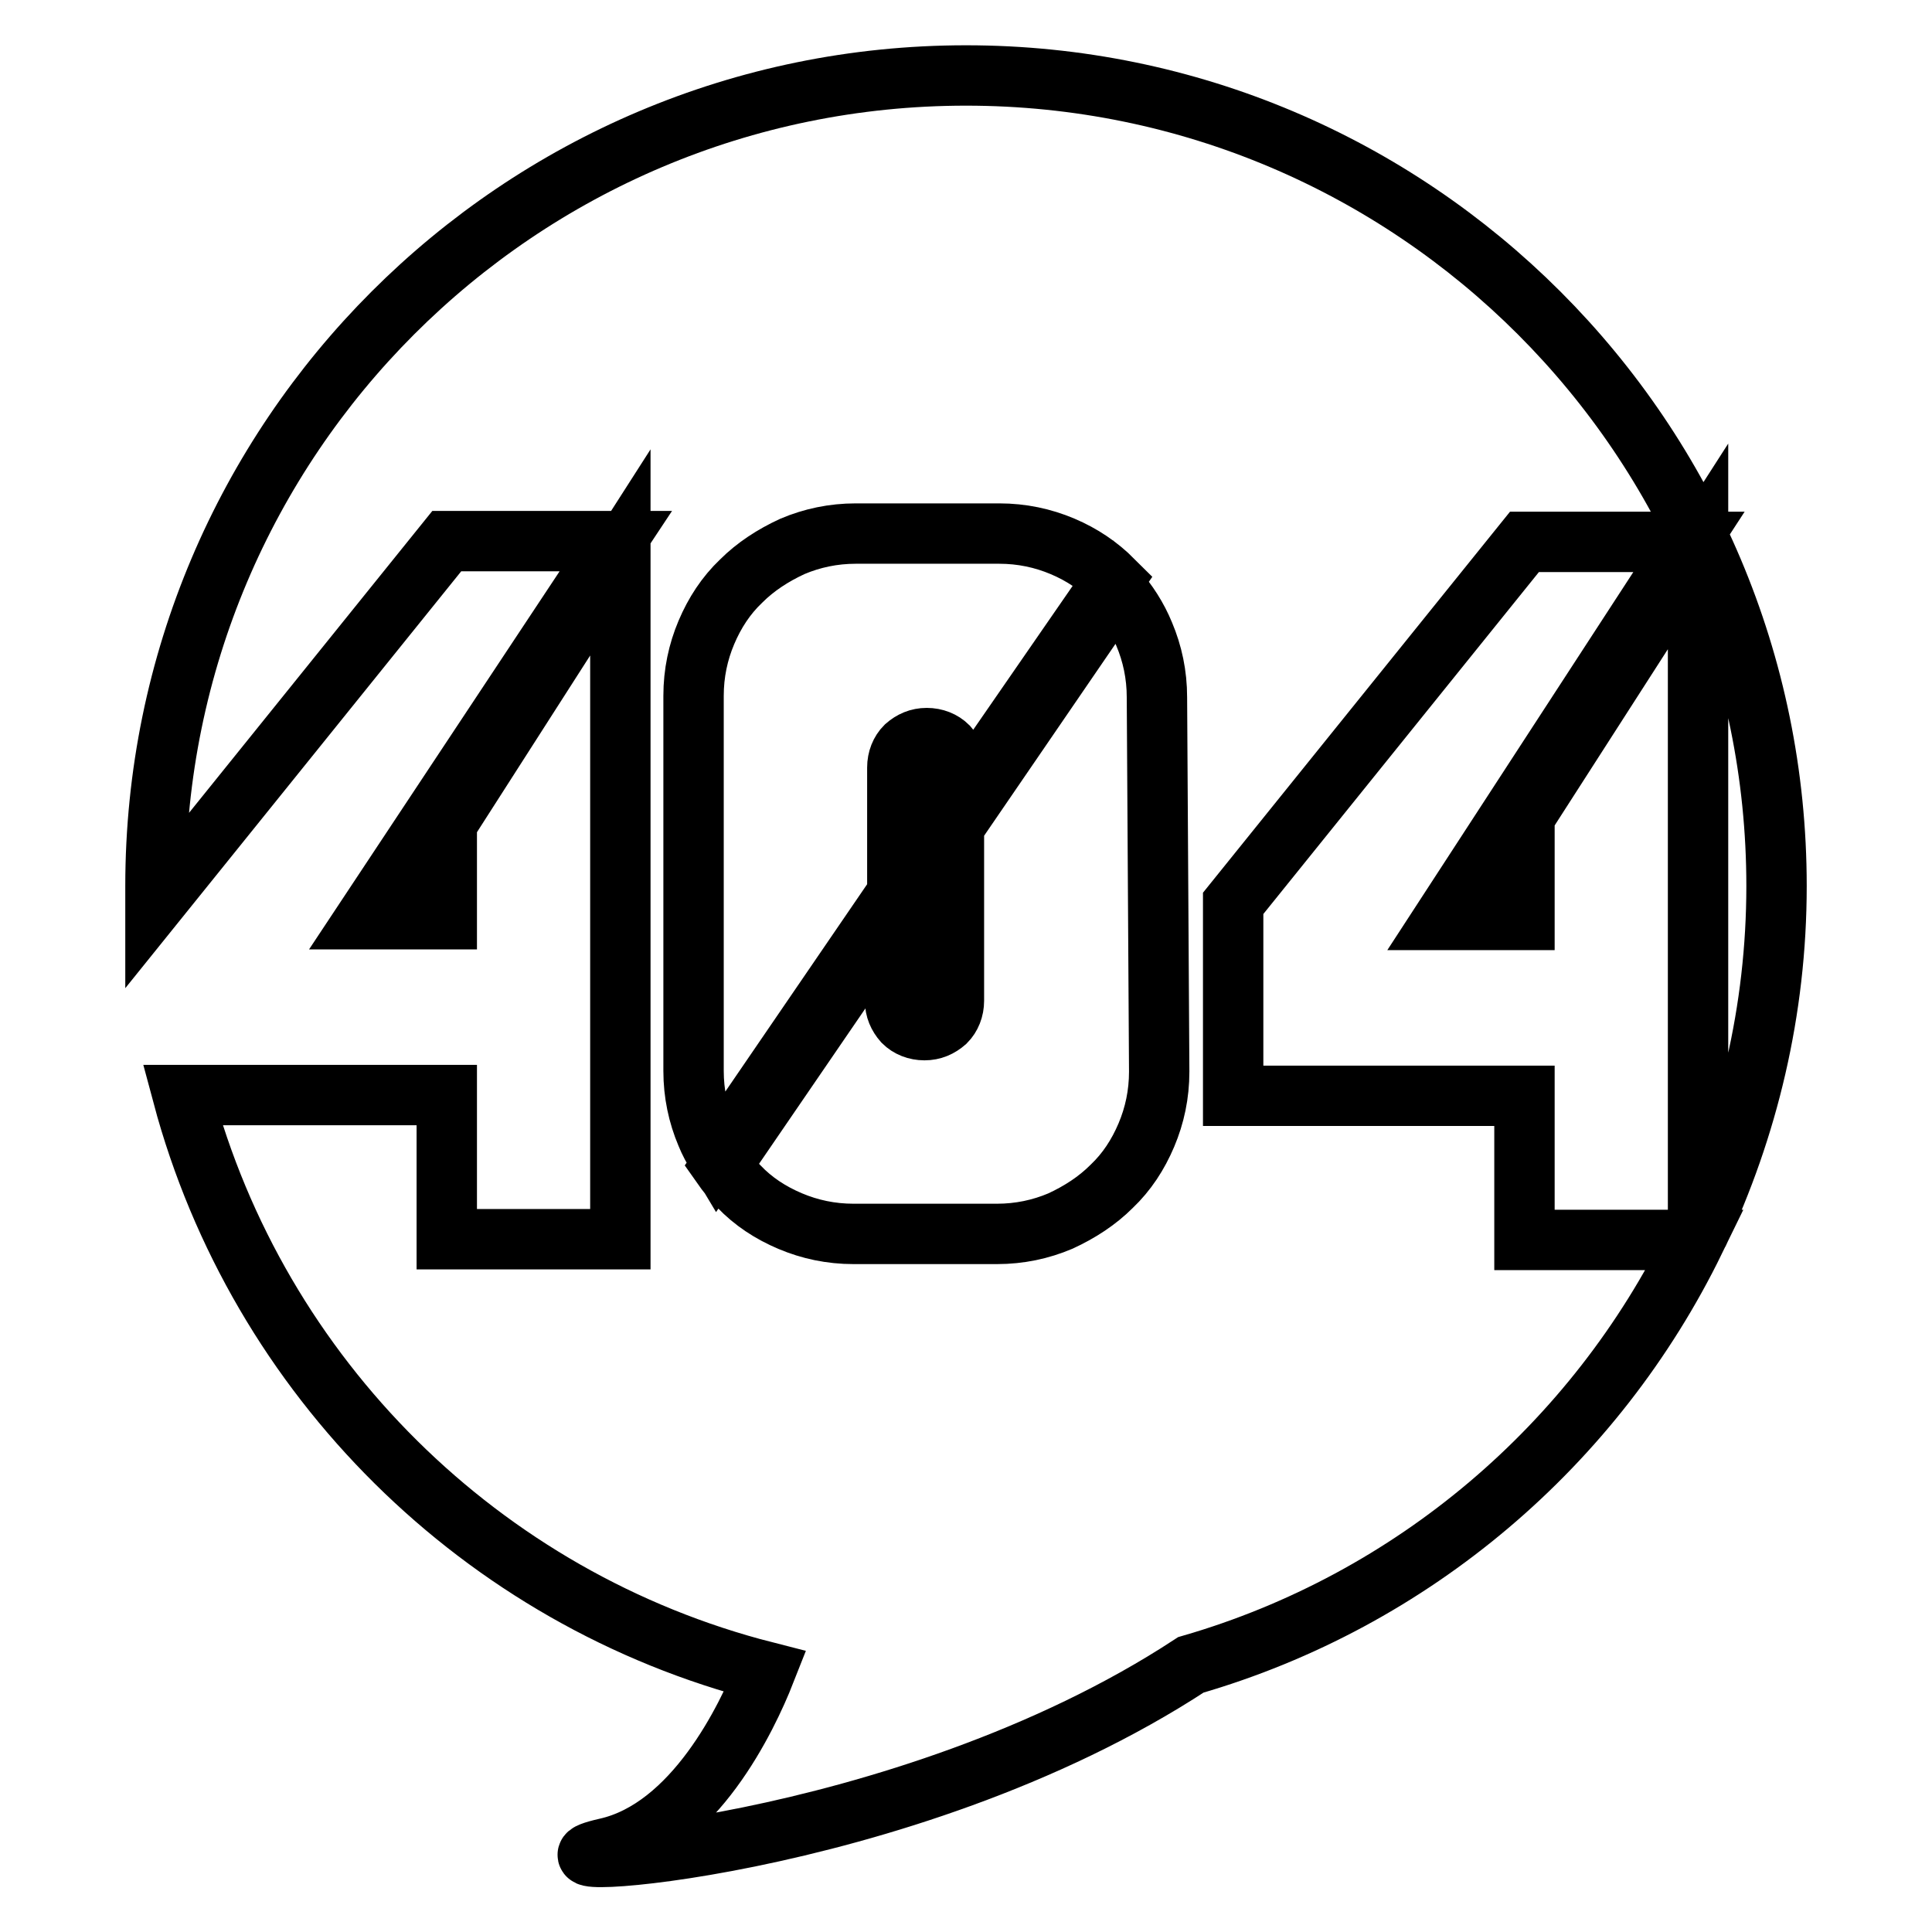 <?xml version="1.0" encoding="utf-8"?>
<!-- Svg Vector Icons : http://www.onlinewebfonts.com/icon -->
<!DOCTYPE svg PUBLIC "-//W3C//DTD SVG 1.1//EN" "http://www.w3.org/Graphics/SVG/1.1/DTD/svg11.dtd">
<svg version="1.1" xmlns="http://www.w3.org/2000/svg" xmlns:xlink="http://www.w3.org/1999/xlink" x="0px" y="0px" viewBox="0 0 256 256" enable-background="new 0 0 256 256" xml:space="preserve">
<g> <path stroke-width="8" fill-opacity="0" stroke="#000000"  d="M225,145.1v18.4c6.6-14,10.4-29.6,10.4-46.1C235.4,58.1,187.3,10,128,10C68.7,10,20.6,58.1,20.6,117.4 c0,0.7,0,1.5,0,2.2l38.6-47.9h22.4l-33.2,50.1h10.8v-12.7l23-35.9v91h-23v-19.1h-35c10,37.4,39.6,66.8,77.2,76.4 c-2.4,6.1-9.4,20.8-21.1,23.4c-14.5,3.3,39.2,0.8,77.5-24.3c29.4-8.5,53.6-29.2,66.8-56.3H202v-19.1h-38.6v-25.5L202,71.8h21.8 l-32.6,50.1H202v-13.7l23-35.8L225,145.1L225,145.1z M93.6,150.3c-1.1-2.6-1.7-5.4-1.7-8.4V92.2c0-3,0.6-5.8,1.7-8.4 c1.1-2.6,2.6-4.9,4.6-6.8c1.9-1.9,4.2-3.4,6.8-4.6c2.6-1.1,5.4-1.7,8.4-1.7h19c3,0,5.8,0.6,8.4,1.7c2.6,1.1,4.8,2.6,6.7,4.5 L126.7,107v-5.3c0-1.1-0.4-2-1.1-2.8c-0.7-0.7-1.7-1.1-2.8-1.1c-1.1,0-2,0.4-2.8,1.1c-0.7,0.7-1.1,1.7-1.1,2.8v16.7l-23.8,34.8 C94.5,152.2,94,151.3,93.6,150.3z M153.6,142c0,3-0.6,5.8-1.7,8.4c-1.1,2.6-2.6,4.9-4.6,6.8c-1.9,1.9-4.2,3.4-6.8,4.6 c-2.6,1.1-5.4,1.7-8.4,1.7h-19c-3,0-5.8-0.6-8.4-1.7c-2.6-1.1-4.9-2.6-6.8-4.6c-0.8-0.8-1.6-1.8-2.3-2.8l23-33.6v11.8 c0,1.1,0.4,2,1.1,2.8c0.7,0.7,1.7,1.1,2.8,1.1c1.1,0,2-0.4,2.8-1.1c0.7-0.7,1.1-1.7,1.1-2.8v-23.1l21.5-31.4 c1.5,1.7,2.8,3.7,3.7,5.9c1.1,2.6,1.7,5.4,1.7,8.4L153.6,142L153.6,142z"/></g>
</svg>
